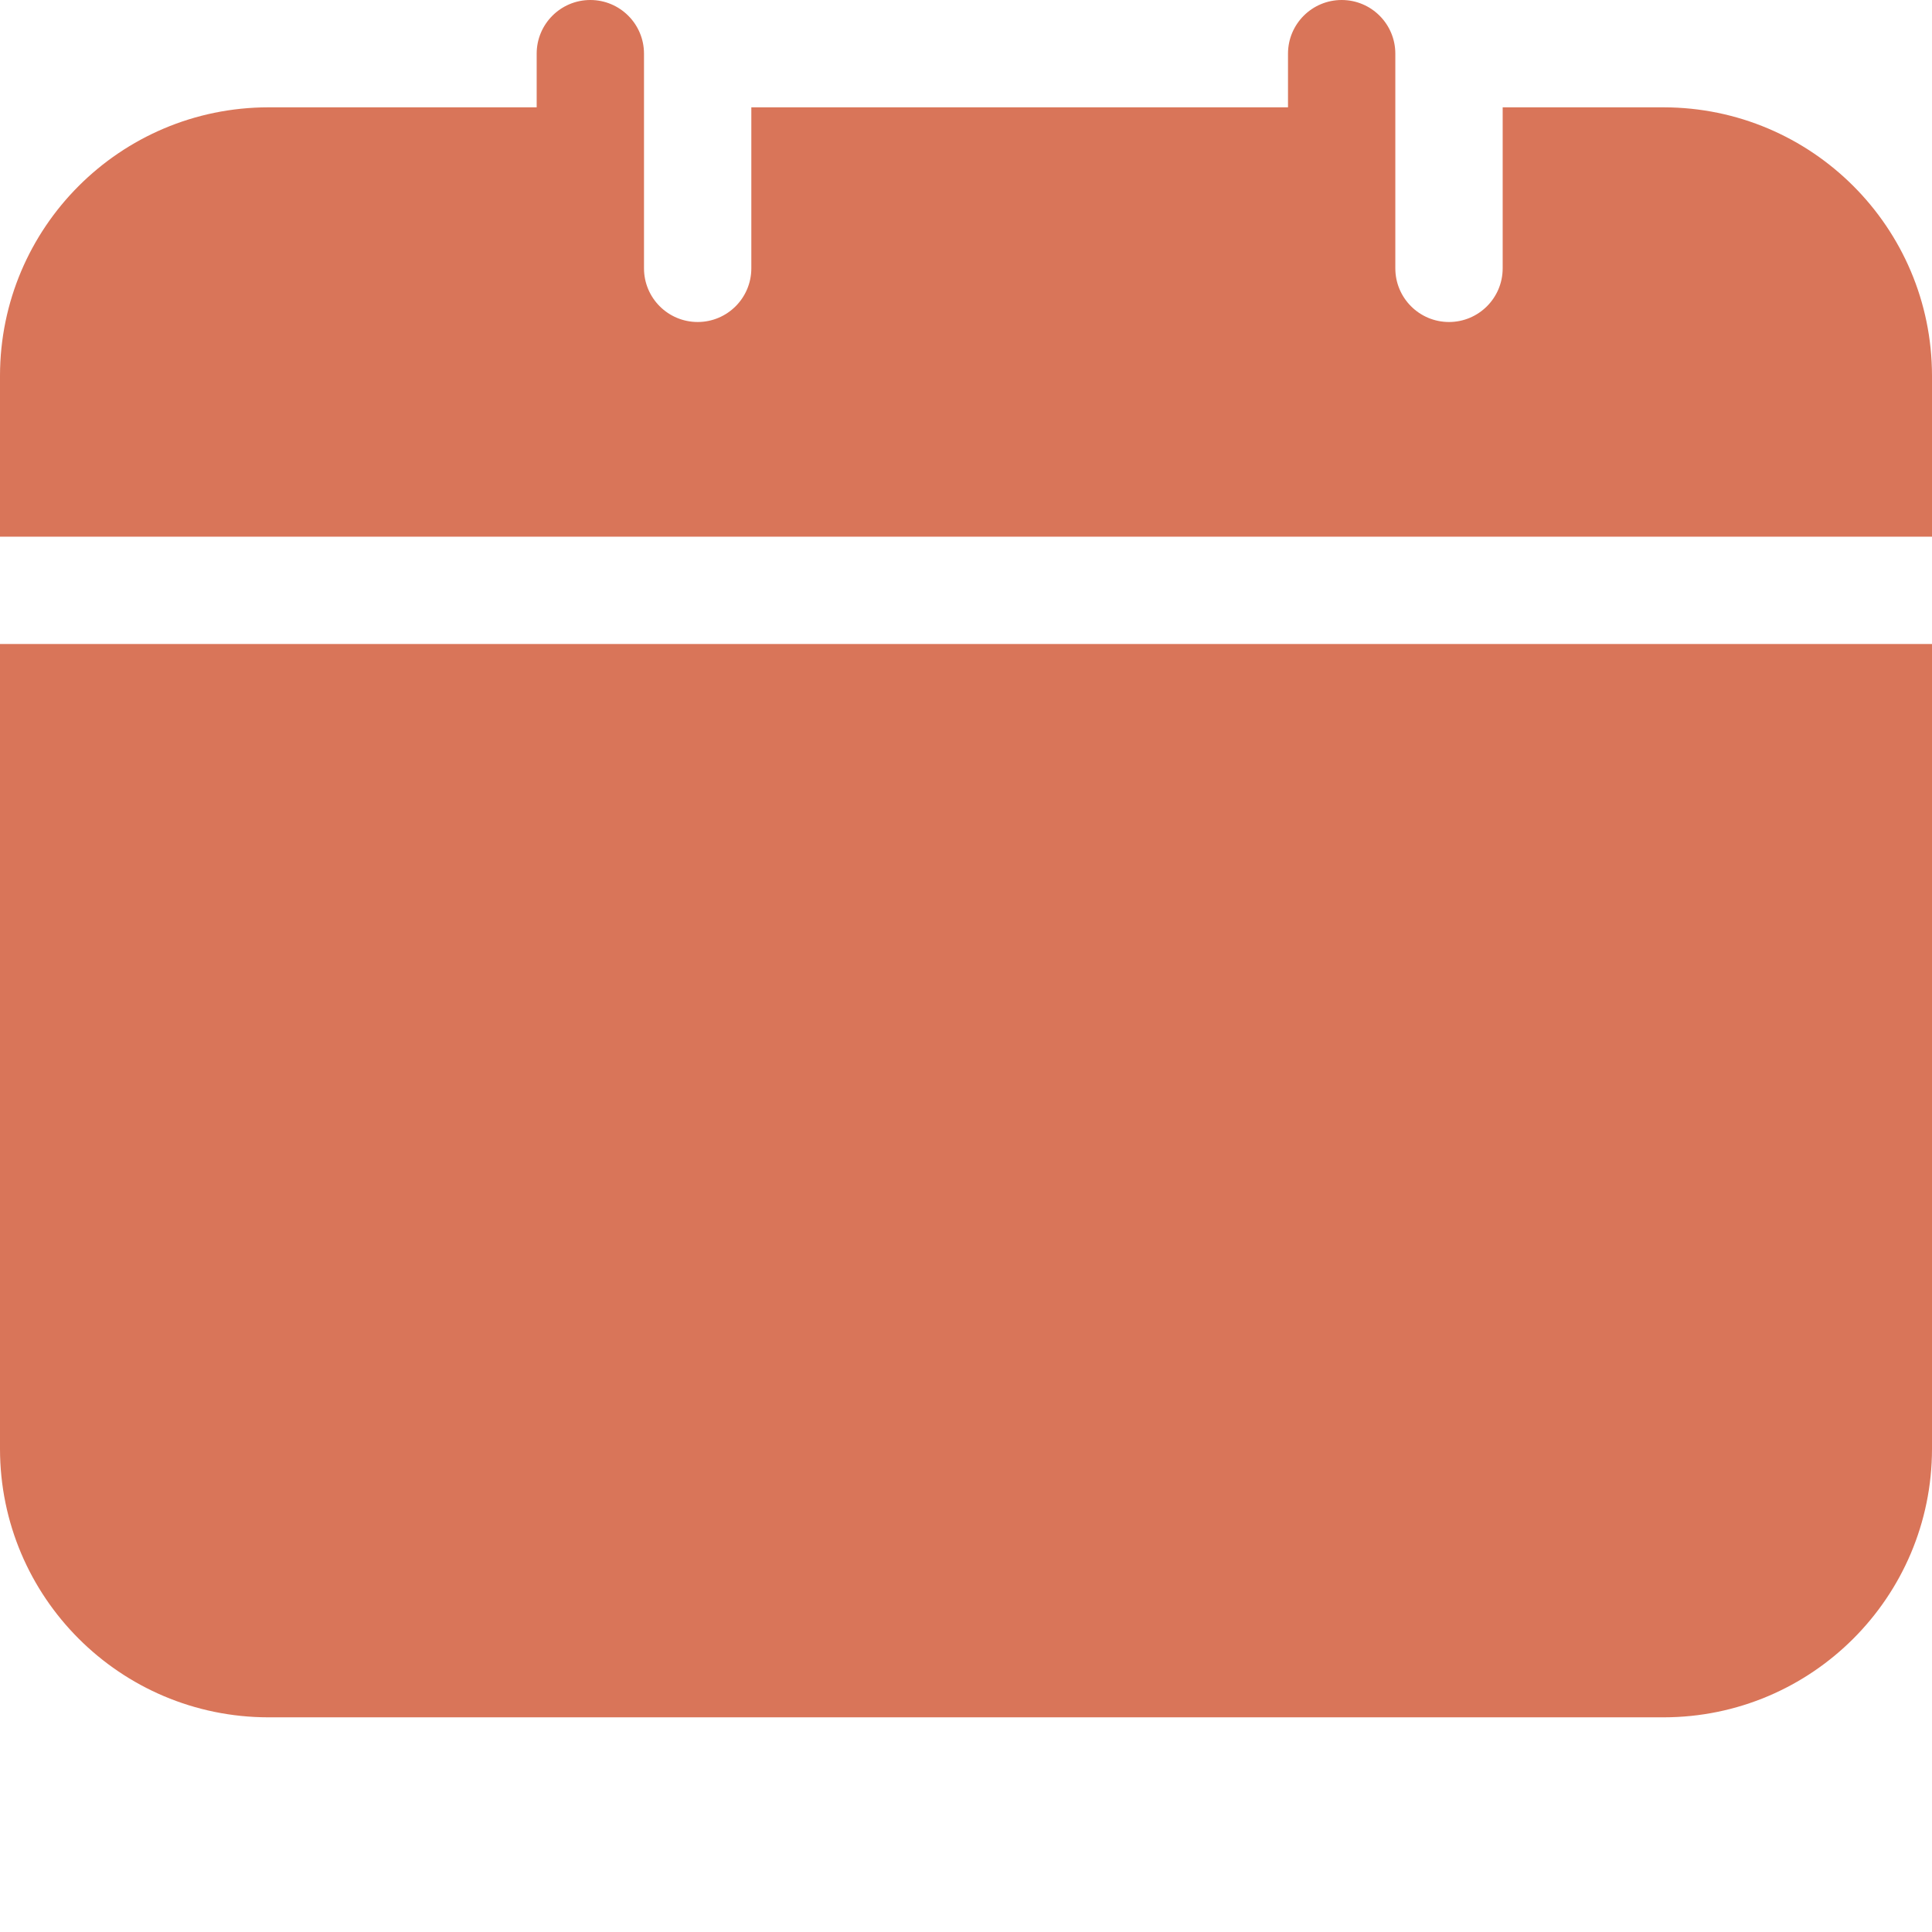 <svg xmlns="http://www.w3.org/2000/svg" version="1.1" xmlns:xlink="http://www.w3.org/1999/xlink" width="512" height="512" x="0" y="0" viewBox="0 0 384 384" style="enable-background:new 0 0 512 512" xml:space="preserve" class=""><g><path d="M0 288c.031 29.441 23.89 53.3 53.332 53.332h277.336c29.441-.031 53.3-23.89 53.332-53.332V128H0zM330.668 21.332h-32v32C298.668 59.222 293.891 64 288 64s-10.668-4.777-10.668-10.668V10.668c0-5.89-4.773-10.668-10.664-10.668S256 4.777 256 10.668v10.664H149.332v32c0 5.89-4.773 10.668-10.664 10.668S128 59.223 128 53.332V10.668C128 4.778 123.223 0 117.332 0s-10.664 4.777-10.664 10.668v10.664H53.332C23.891 21.363.032 45.222 0 74.668v32h384v-32c-.031-29.445-23.89-53.305-53.332-53.336zm0 0" fill="#d97559" opacity="1" data-original="#000000" class=""></path></g></svg>